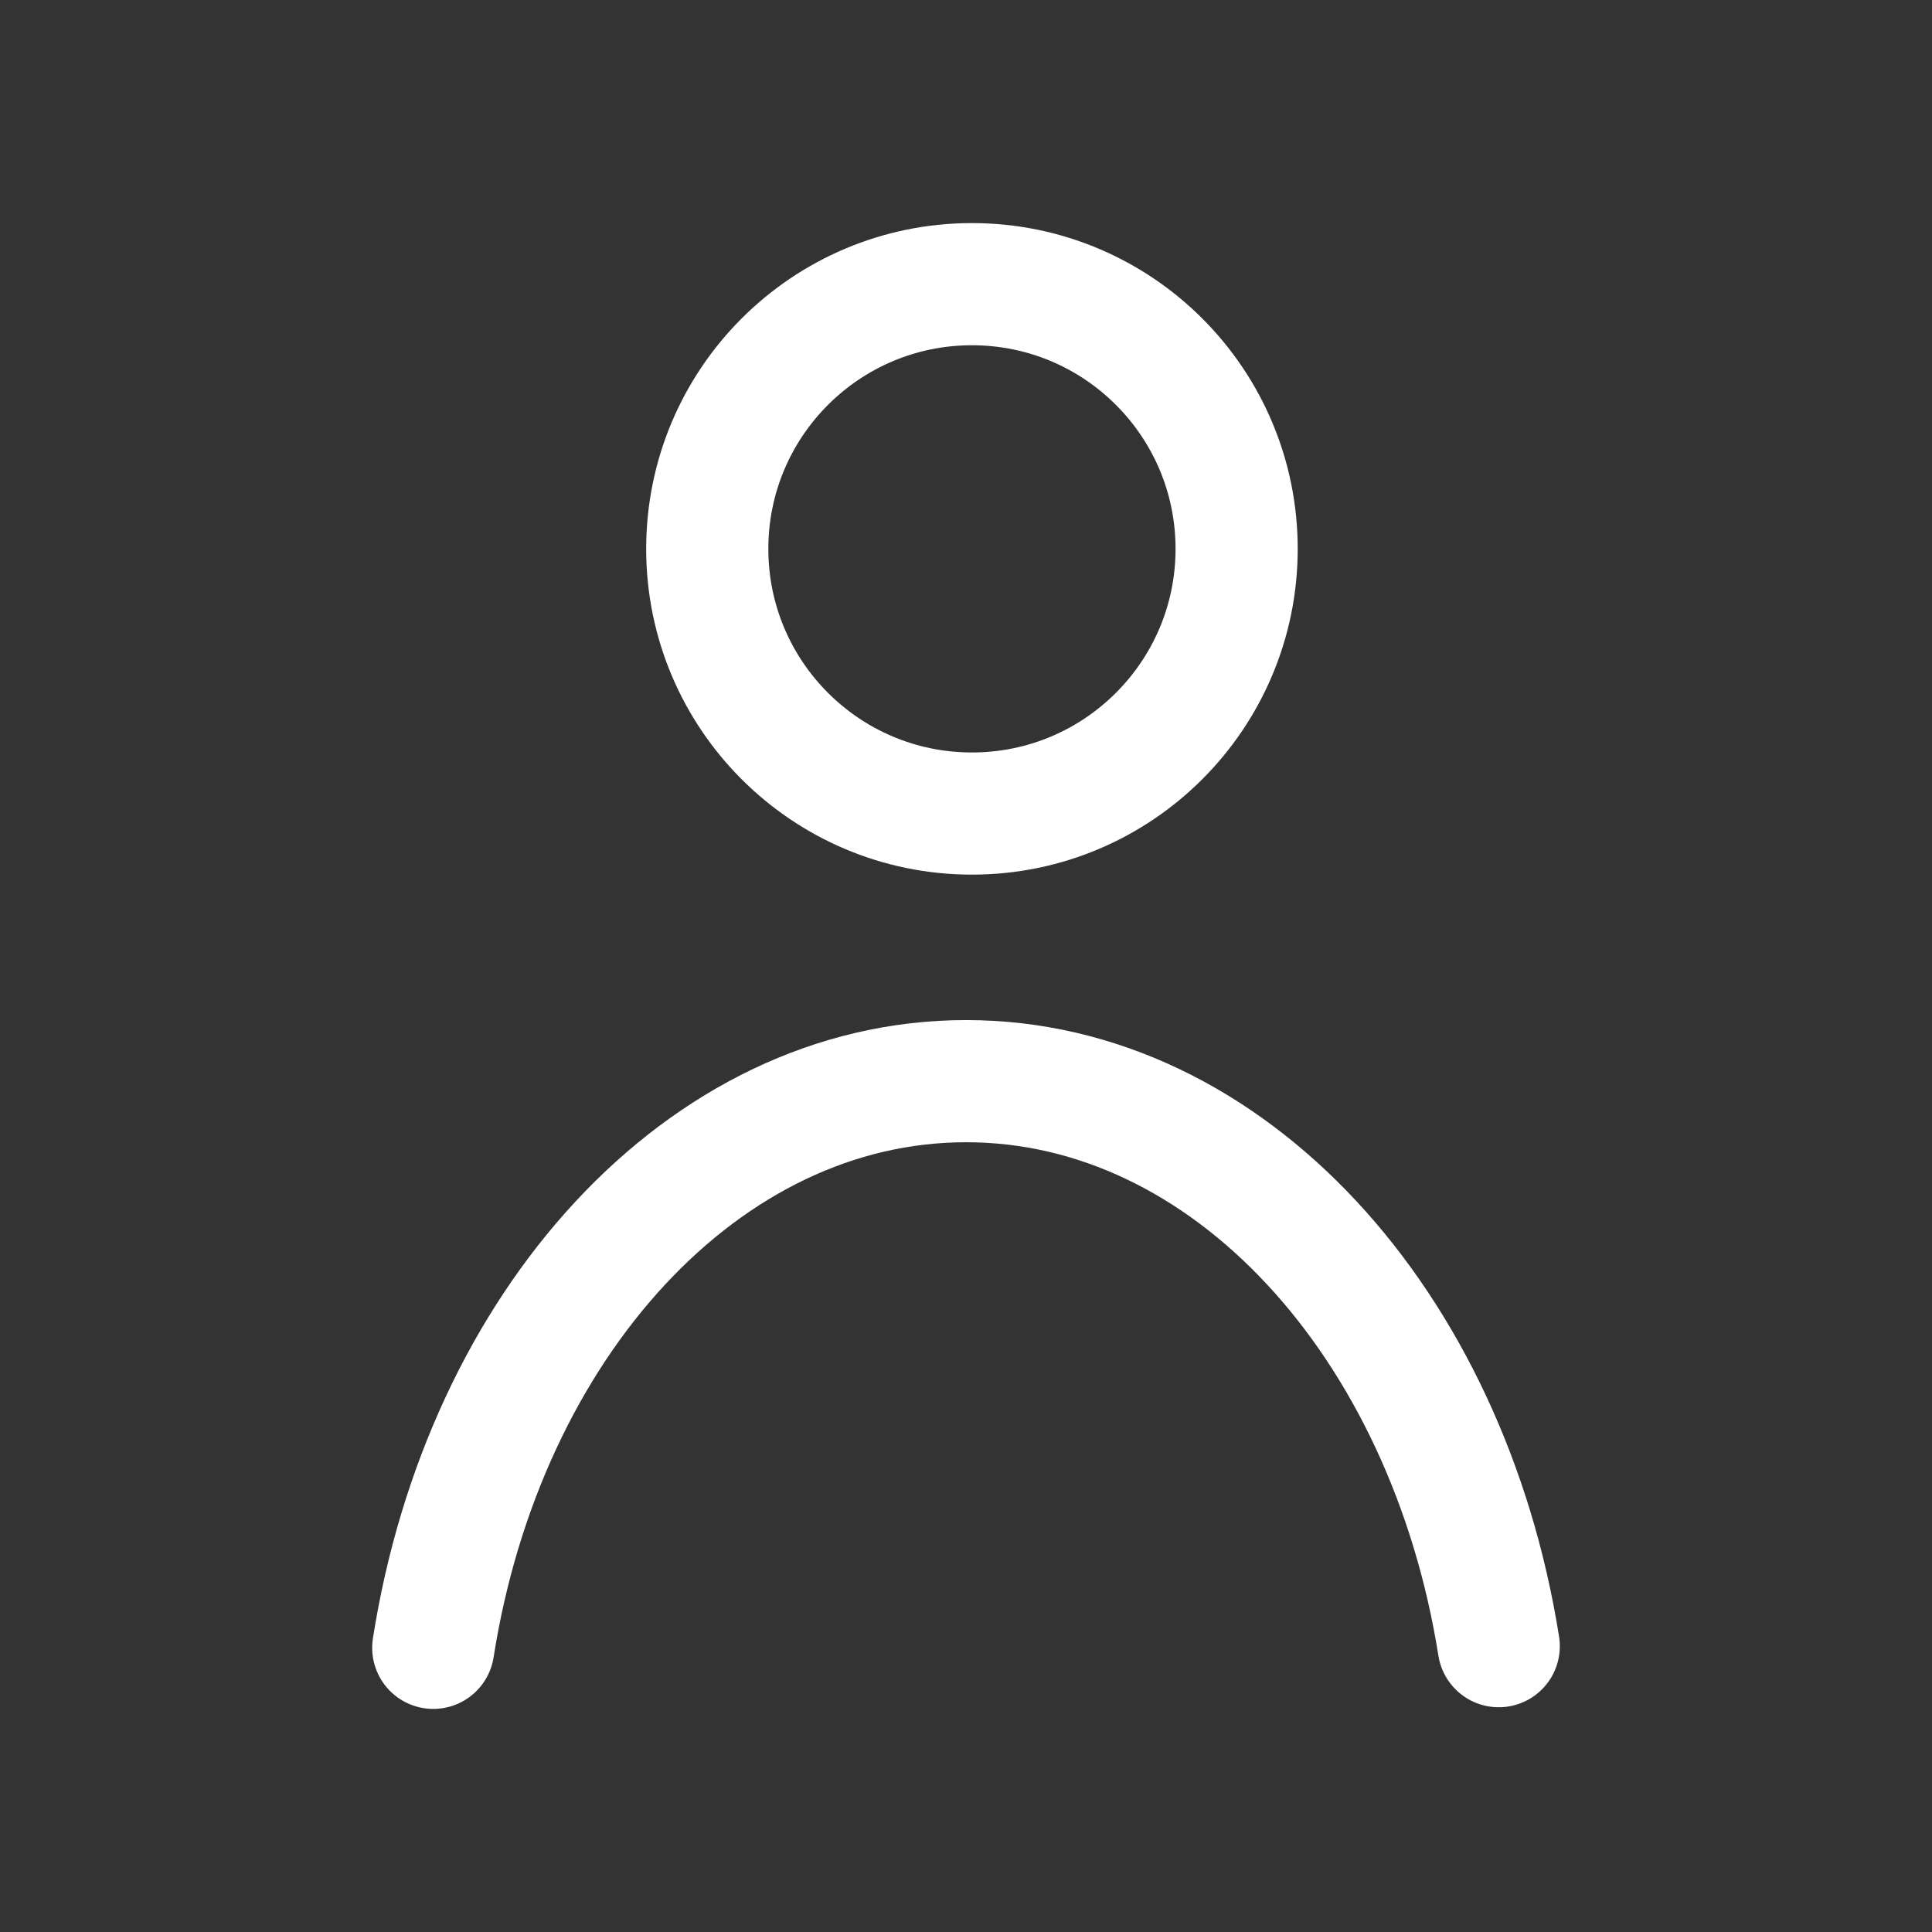 <?xml version="1.0" encoding="UTF-8"?> <!-- Generator: Adobe Illustrator 16.0.2, SVG Export Plug-In . SVG Version: 6.00 Build 0) --> <svg xmlns="http://www.w3.org/2000/svg" xmlns:xlink="http://www.w3.org/1999/xlink" id="Bold" x="0px" y="0px" width="512px" height="512px" viewBox="0 0 512 512" xml:space="preserve"><rect x="0" y="0" width="512" height="512" fill="#333333" stroke="none"/> <path fill="none" stroke="#FFFFFF" stroke-width="32.375" stroke-miterlimit="10" d="M327.721,145.456 c0,38.739-31.403,70.143-70.143,70.143c-38.743,0-70.147-31.404-70.147-70.143c0-38.743,31.404-70.147,70.147-70.147 C296.318,75.309,327.721,106.712,327.721,145.456z"></path> <path fill="none" stroke="#FFFFFF" stroke-width="32.375" stroke-linecap="round" stroke-miterlimit="10" d="M114.818,436.691 c13.441-85.699,71.557-150.173,141.216-150.173c69.538,0,127.576,64.249,141.148,149.734"></path> </svg> 